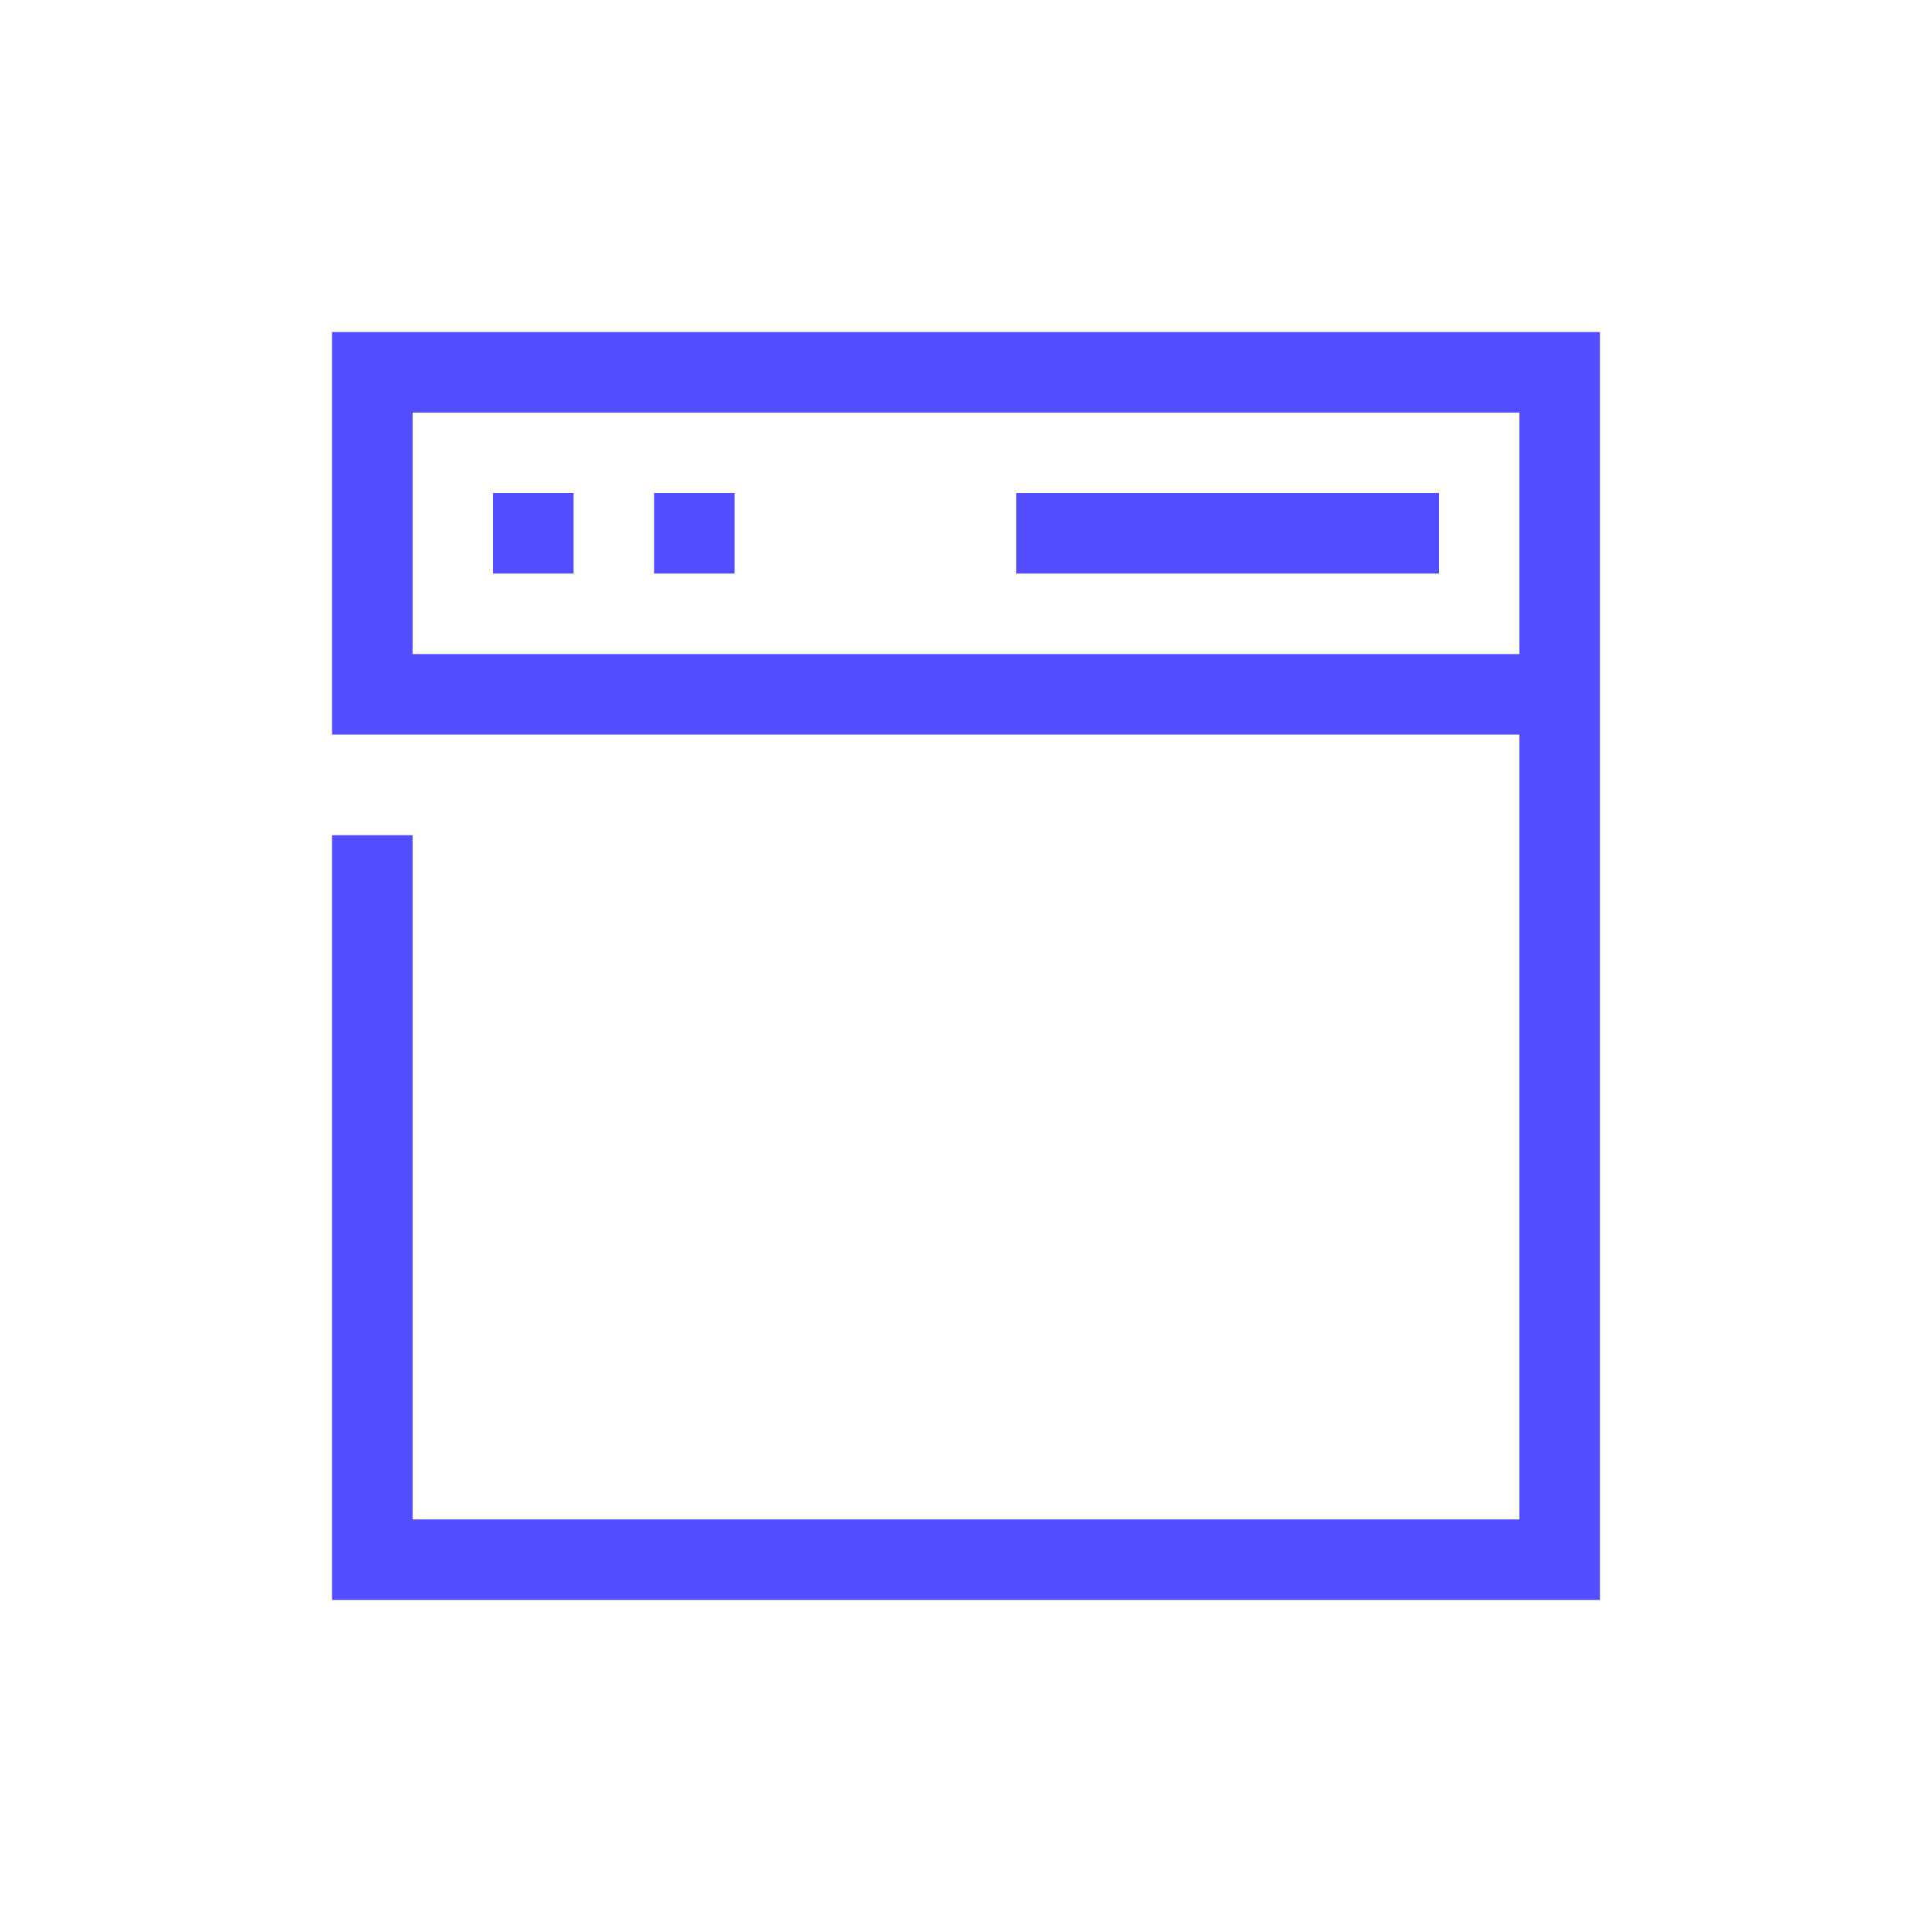 <svg width="48" height="48" viewBox="0 0 48 48" fill="none" xmlns="http://www.w3.org/2000/svg">
<g clip-path="url(#clip0_178_4576)">
<path d="M8.25 18.25H37.75V37.75H10.25V20.75H8.25V39.75H39.75V8.25H8.25V18.25ZM10.25 10.25H37.75V16.25H10.25V10.25Z" fill="#534DFF"/>
<path d="M14.25 12.25H12.25V14.25H14.25V12.25Z" fill="#534DFF"/>
<path d="M18.25 12.25H16.25V14.25H18.25V12.25Z" fill="#534DFF"/>
<path d="M35.75 12.25H25.25V14.25H35.75V12.25Z" fill="#534DFF"/>
</g>
<defs>
<clipPath id="clip0_178_4576">
<rect width="32" height="32" fill="white" transform="translate(8 8)"/>
</clipPath>
</defs>
</svg>
